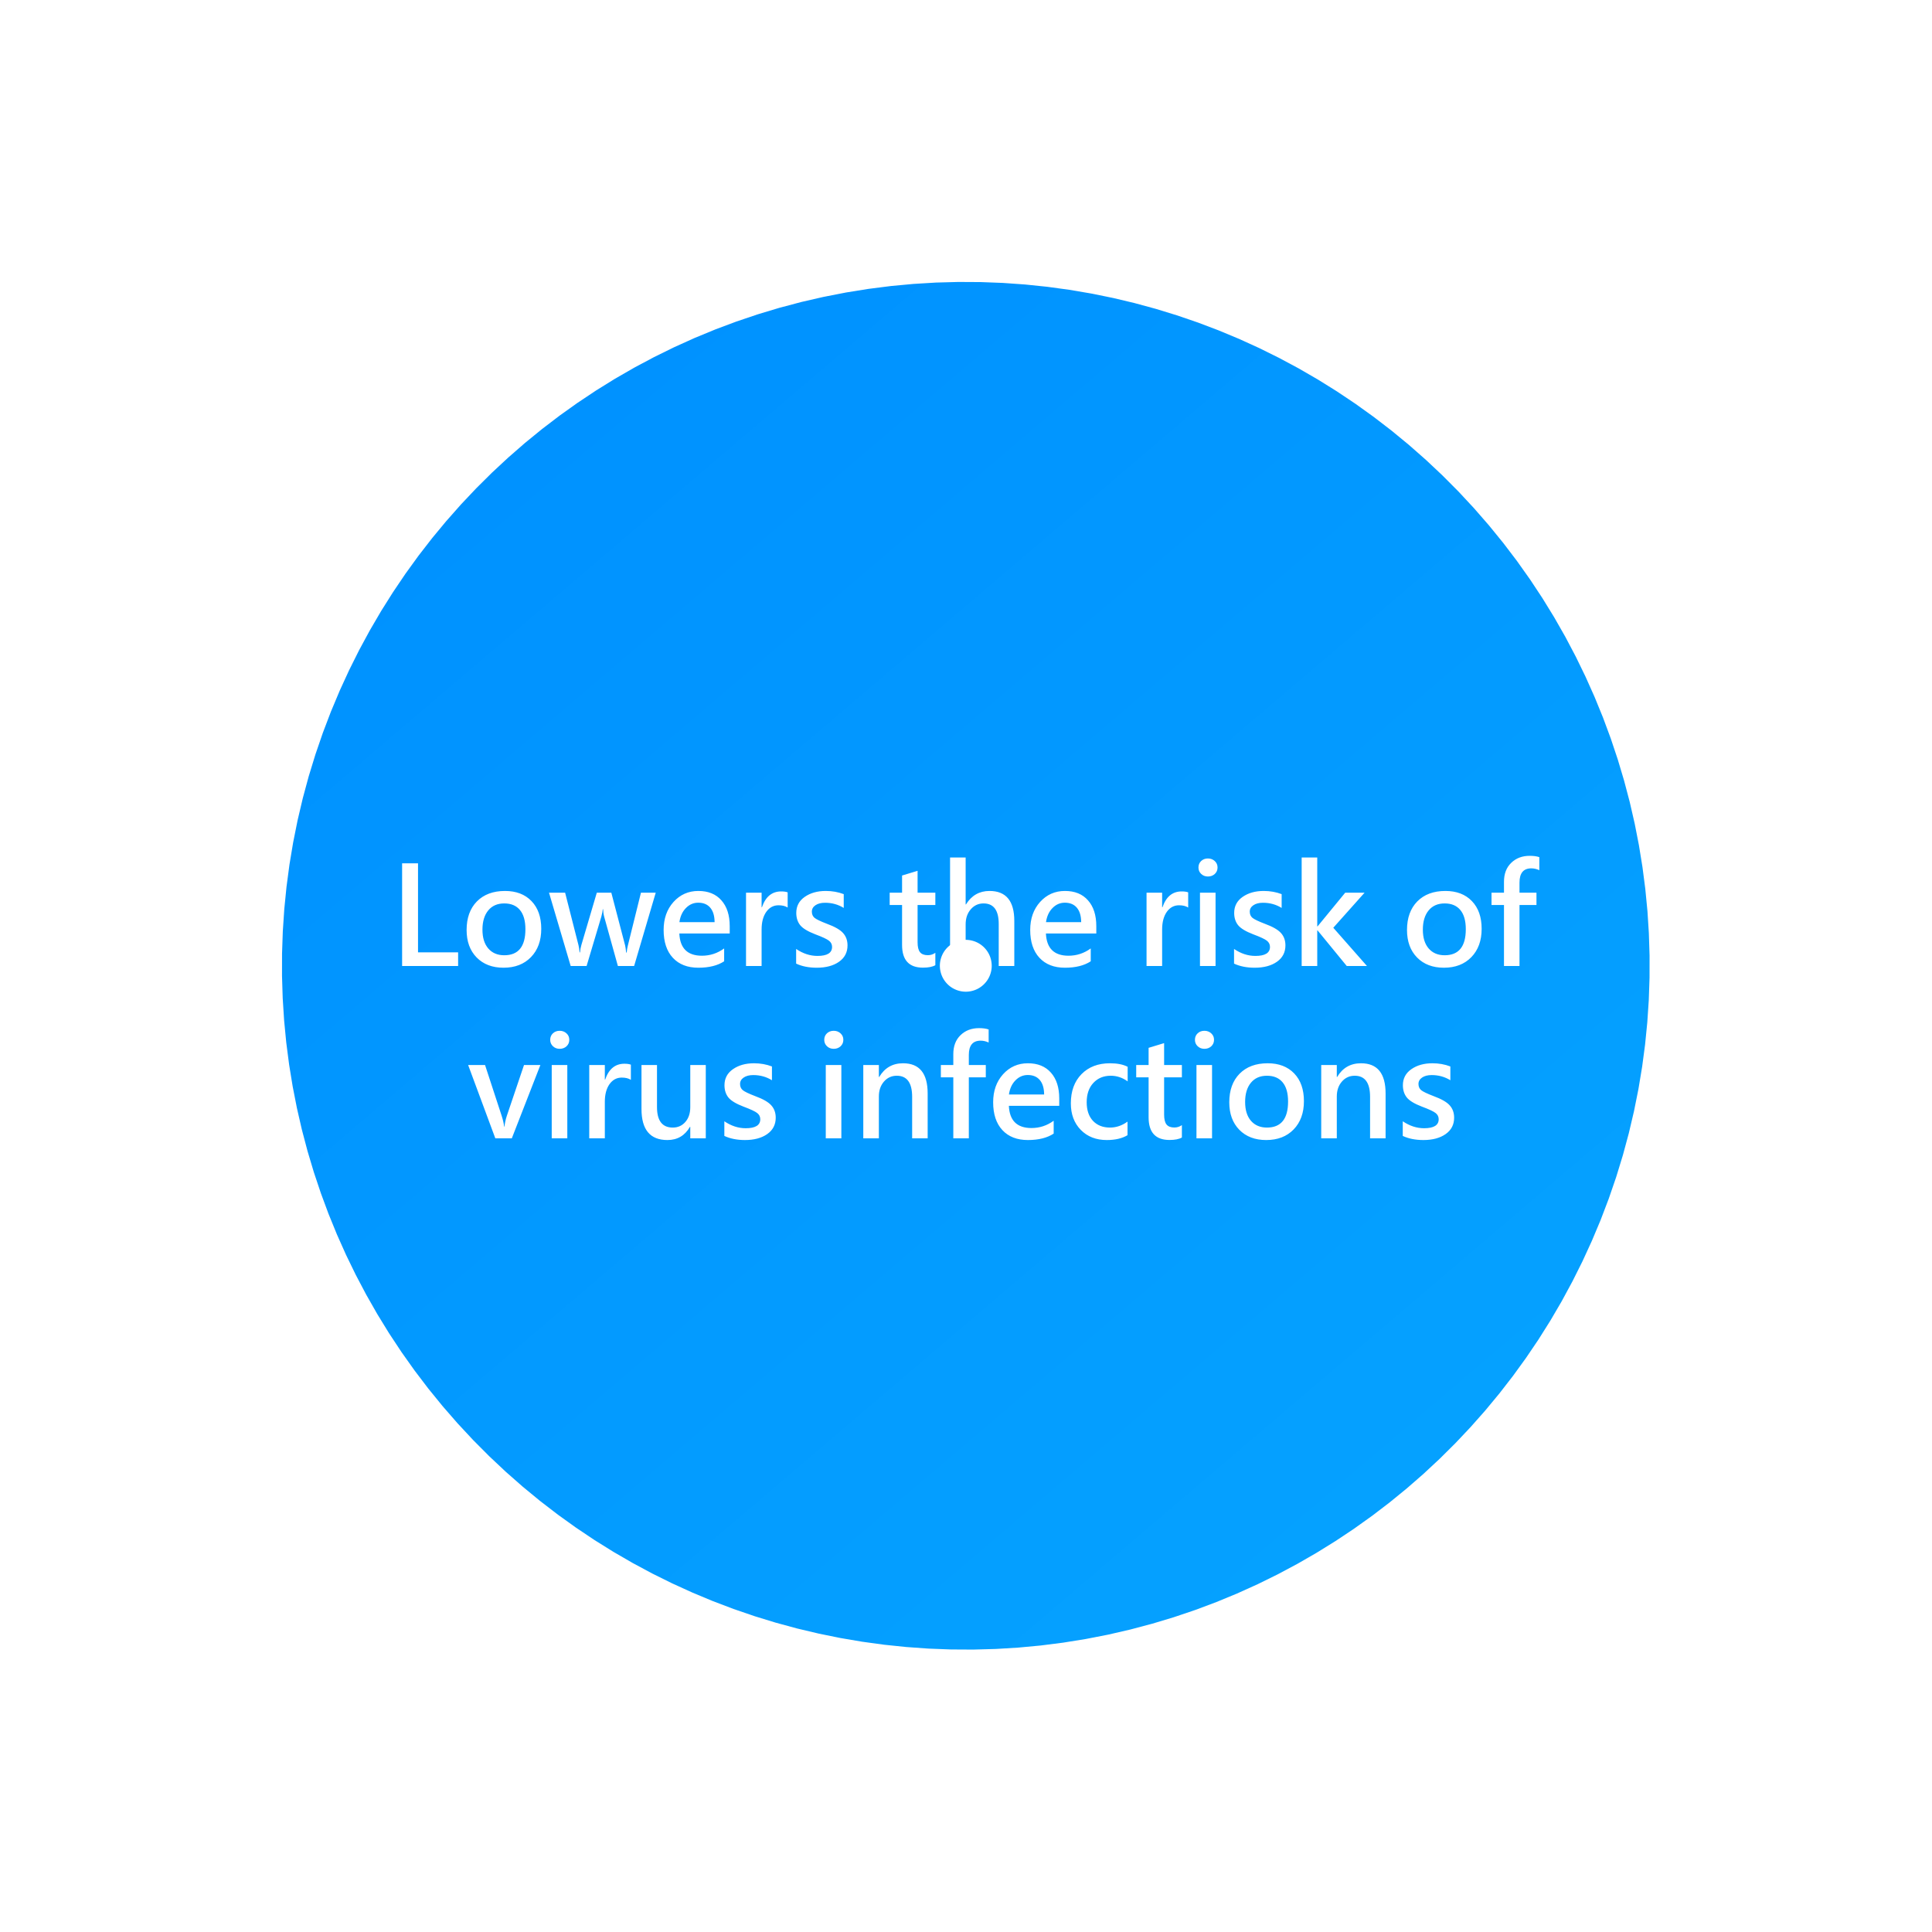 <svg width="370" height="370" viewBox="0 0 370 370" fill="none" xmlns="http://www.w3.org/2000/svg">
<g filter="url(#filter0_f_1000_6484)">
<circle cx="184.96" cy="184.957" r="67.964" transform="rotate(137.996 184.96 184.957)" stroke="url(#paint0_linear_1000_6484)" stroke-width="126"/>
</g>
<path d="M87.736 185H77.009V165.335H80.056V182.385H87.736V185ZM89.361 178.106C89.361 175.796 90.017 173.972 91.329 172.635C92.649 171.298 94.444 170.629 96.712 170.629C98.853 170.629 100.546 171.276 101.79 172.571C103.034 173.866 103.656 175.635 103.656 177.878C103.656 180.138 103 181.945 101.688 183.299C100.377 184.653 98.625 185.33 96.433 185.33C94.283 185.33 92.565 184.674 91.278 183.362C90 182.05 89.361 180.299 89.361 178.106ZM92.395 178.043C92.395 179.583 92.768 180.785 93.513 181.648C94.266 182.512 95.286 182.943 96.572 182.943C99.272 182.943 100.622 181.28 100.622 177.954C100.622 176.346 100.275 175.123 99.581 174.285C98.887 173.439 97.884 173.016 96.572 173.016C95.26 173.016 94.236 173.464 93.5 174.361C92.764 175.258 92.395 176.486 92.395 178.043ZM125.581 170.959L121.442 185H118.332L115.717 175.593C115.598 175.178 115.526 174.687 115.501 174.12H115.438C115.412 174.493 115.319 174.971 115.158 175.555L112.34 185H109.293L105.142 170.959H108.227L110.791 181.026C110.893 181.441 110.96 181.898 110.994 182.397H111.083C111.117 181.924 111.201 181.454 111.337 180.988L114.295 170.959H117.075L119.716 181.052C119.775 181.28 119.843 181.737 119.919 182.423H120.021C120.046 182 120.122 181.543 120.249 181.052L122.75 170.959H125.581ZM139.749 178.779H130.101C130.228 181.615 131.671 183.032 134.43 183.032C135.987 183.032 137.405 182.567 138.683 181.636V184.099C137.43 184.92 135.784 185.33 133.744 185.33C131.662 185.33 130.033 184.695 128.856 183.426C127.68 182.156 127.092 180.379 127.092 178.094C127.092 175.927 127.722 174.141 128.983 172.736C130.253 171.331 131.84 170.629 133.744 170.629C135.64 170.629 137.113 171.23 138.162 172.432C139.22 173.625 139.749 175.271 139.749 177.37V178.779ZM136.854 176.608C136.846 175.407 136.571 174.484 136.029 173.841C135.488 173.198 134.717 172.876 133.719 172.876C132.813 172.876 132.026 173.219 131.357 173.904C130.689 174.581 130.274 175.483 130.113 176.608H136.854ZM150.845 173.803C150.405 173.515 149.821 173.371 149.093 173.371C148.128 173.371 147.345 173.794 146.744 174.641C146.152 175.487 145.855 176.608 145.855 178.005V185H142.872V170.959H145.855V173.752H145.919C146.613 171.729 147.84 170.718 149.601 170.718C150.125 170.718 150.54 170.777 150.845 170.896V173.803ZM152.47 181.737C153.782 182.626 155.144 183.07 156.558 183.07C158.42 183.07 159.351 182.495 159.351 181.344C159.351 180.861 159.156 180.468 158.767 180.163C158.377 179.85 157.501 179.439 156.139 178.932C154.708 178.382 153.743 177.798 153.244 177.18C152.745 176.553 152.495 175.771 152.495 174.831C152.495 173.536 153.037 172.512 154.12 171.759C155.203 171.006 156.545 170.629 158.145 170.629C159.372 170.629 160.519 170.832 161.585 171.238V173.879C160.519 173.219 159.325 172.889 158.005 172.889C157.252 172.889 156.642 173.045 156.177 173.358C155.711 173.672 155.479 174.082 155.479 174.59C155.479 175.089 155.648 175.483 155.986 175.771C156.333 176.058 157.125 176.439 158.36 176.913C159.884 177.472 160.921 178.068 161.471 178.703C162.029 179.329 162.309 180.112 162.309 181.052C162.309 182.381 161.767 183.426 160.684 184.188C159.6 184.949 158.178 185.33 156.418 185.33C154.911 185.33 153.595 185.068 152.47 184.543V181.737ZM179.13 184.848C178.58 185.161 177.788 185.317 176.756 185.317C174.09 185.317 172.757 183.87 172.757 180.976V173.32H170.383V170.959H172.757V167.671L175.728 166.77V170.959H179.13V173.32H175.728V180.455C175.728 181.327 175.88 181.957 176.185 182.347C176.498 182.736 176.997 182.931 177.683 182.931C178.216 182.931 178.698 182.778 179.13 182.474V184.848ZM194.25 185H191.267V176.951C191.267 174.327 190.298 173.016 188.359 173.016C187.378 173.016 186.561 173.392 185.909 174.146C185.257 174.899 184.932 175.859 184.932 177.027V185H181.948V164.218H184.932V173.206H184.995C186.062 171.488 187.564 170.629 189.502 170.629C192.667 170.629 194.25 172.542 194.25 176.367V185ZM209.954 178.779H200.306C200.433 181.615 201.876 183.032 204.635 183.032C206.192 183.032 207.61 182.567 208.888 181.636V184.099C207.635 184.92 205.989 185.33 203.949 185.33C201.867 185.33 200.238 184.695 199.062 183.426C197.885 182.156 197.297 180.379 197.297 178.094C197.297 175.927 197.927 174.141 199.188 172.736C200.458 171.331 202.045 170.629 203.949 170.629C205.845 170.629 207.318 171.23 208.367 172.432C209.425 173.625 209.954 175.271 209.954 177.37V178.779ZM207.06 176.608C207.051 175.407 206.776 174.484 206.234 173.841C205.693 173.198 204.923 172.876 203.924 172.876C203.018 172.876 202.231 173.219 201.562 173.904C200.894 174.581 200.479 175.483 200.318 176.608H207.06ZM227.55 173.803C227.11 173.515 226.526 173.371 225.798 173.371C224.833 173.371 224.05 173.794 223.449 174.641C222.857 175.487 222.561 176.608 222.561 178.005V185H219.577V170.959H222.561V173.752H222.624C223.318 171.729 224.545 170.718 226.306 170.718C226.83 170.718 227.245 170.777 227.55 170.896V173.803ZM229.518 166.135C229.518 165.635 229.687 165.225 230.025 164.903C230.372 164.573 230.808 164.408 231.333 164.408C231.849 164.408 232.285 164.573 232.641 164.903C232.996 165.225 233.174 165.635 233.174 166.135C233.174 166.634 232.996 167.049 232.641 167.379C232.285 167.701 231.849 167.861 231.333 167.861C230.817 167.861 230.385 167.696 230.038 167.366C229.691 167.036 229.518 166.626 229.518 166.135ZM229.81 185V170.959H232.793V185H229.81ZM236.335 181.737C237.647 182.626 239.009 183.07 240.423 183.07C242.285 183.07 243.216 182.495 243.216 181.344C243.216 180.861 243.021 180.468 242.632 180.163C242.243 179.85 241.367 179.439 240.004 178.932C238.574 178.382 237.609 177.798 237.109 177.18C236.61 176.553 236.36 175.771 236.36 174.831C236.36 173.536 236.902 172.512 237.985 171.759C239.069 171.006 240.41 170.629 242.01 170.629C243.237 170.629 244.384 170.832 245.45 171.238V173.879C244.384 173.219 243.19 172.889 241.87 172.889C241.117 172.889 240.507 173.045 240.042 173.358C239.576 173.672 239.344 174.082 239.344 174.59C239.344 175.089 239.513 175.483 239.852 175.771C240.199 176.058 240.99 176.439 242.226 176.913C243.749 177.472 244.786 178.068 245.336 178.703C245.895 179.329 246.174 180.112 246.174 181.052C246.174 182.381 245.632 183.426 244.549 184.188C243.465 184.949 242.044 185.33 240.283 185.33C238.777 185.33 237.461 185.068 236.335 184.543V181.737ZM261.789 185H257.917L252.331 178.183H252.268V185H249.284V164.218H252.268V177.408H252.331L257.625 170.959H261.332L255.34 177.675L261.789 185ZM269.457 178.106C269.457 175.796 270.113 173.972 271.425 172.635C272.745 171.298 274.539 170.629 276.808 170.629C278.949 170.629 280.642 171.276 281.886 172.571C283.13 173.866 283.752 175.635 283.752 177.878C283.752 180.138 283.096 181.945 281.784 183.299C280.472 184.653 278.72 185.33 276.528 185.33C274.379 185.33 272.66 184.674 271.374 183.362C270.096 182.05 269.457 180.299 269.457 178.106ZM272.491 178.043C272.491 179.583 272.864 180.785 273.608 181.648C274.362 182.512 275.382 182.943 276.668 182.943C279.368 182.943 280.718 181.28 280.718 177.954C280.718 176.346 280.371 175.123 279.677 174.285C278.983 173.439 277.98 173.016 276.668 173.016C275.356 173.016 274.332 173.464 273.596 174.361C272.859 175.258 272.491 176.486 272.491 178.043ZM294.797 166.655C294.298 166.418 293.785 166.3 293.261 166.3C291.754 166.3 291.001 167.21 291.001 169.029V170.959H294.251V173.32H291.001V185H288.03V173.32H285.644V170.959H288.03V168.877C288.03 167.345 288.492 166.135 289.414 165.246C290.337 164.349 291.517 163.9 292.956 163.9C293.701 163.9 294.314 163.985 294.797 164.154V166.655ZM103.491 203.959L98.019 218H94.858L89.653 203.959H92.891L96.052 213.62C96.323 214.45 96.488 215.165 96.547 215.766H96.61C96.686 215.072 96.839 214.378 97.067 213.684L100.355 203.959H103.491ZM105.37 199.135C105.37 198.635 105.539 198.225 105.878 197.903C106.225 197.573 106.661 197.408 107.186 197.408C107.702 197.408 108.138 197.573 108.493 197.903C108.849 198.225 109.026 198.635 109.026 199.135C109.026 199.634 108.849 200.049 108.493 200.379C108.138 200.701 107.702 200.861 107.186 200.861C106.669 200.861 106.238 200.696 105.891 200.366C105.544 200.036 105.37 199.626 105.37 199.135ZM105.662 218V203.959H108.646V218H105.662ZM120.82 206.803C120.38 206.515 119.796 206.371 119.068 206.371C118.104 206.371 117.321 206.794 116.72 207.641C116.127 208.487 115.831 209.608 115.831 211.005V218H112.848V203.959H115.831V206.752H115.895C116.589 204.729 117.816 203.718 119.576 203.718C120.101 203.718 120.516 203.777 120.82 203.896V206.803ZM135.166 218H132.195V215.804H132.132C131.159 217.488 129.72 218.33 127.815 218.33C124.506 218.33 122.852 216.345 122.852 212.376V203.959H125.822V212.008C125.822 214.632 126.829 215.943 128.844 215.943C129.826 215.943 130.63 215.584 131.256 214.864C131.882 214.145 132.195 213.201 132.195 212.033V203.959H135.166V218ZM138.721 214.737C140.033 215.626 141.395 216.07 142.809 216.07C144.671 216.07 145.602 215.495 145.602 214.344C145.602 213.861 145.407 213.468 145.018 213.163C144.628 212.85 143.752 212.439 142.39 211.932C140.959 211.382 139.994 210.798 139.495 210.18C138.996 209.553 138.746 208.771 138.746 207.831C138.746 206.536 139.288 205.512 140.371 204.759C141.454 204.006 142.796 203.629 144.396 203.629C145.623 203.629 146.77 203.832 147.836 204.238V206.879C146.77 206.219 145.576 205.889 144.256 205.889C143.503 205.889 142.893 206.045 142.428 206.358C141.962 206.672 141.729 207.082 141.729 207.59C141.729 208.089 141.899 208.483 142.237 208.771C142.584 209.058 143.376 209.439 144.611 209.913C146.135 210.472 147.172 211.068 147.722 211.703C148.28 212.329 148.56 213.112 148.56 214.052C148.56 215.381 148.018 216.426 146.935 217.188C145.851 217.949 144.429 218.33 142.669 218.33C141.162 218.33 139.846 218.068 138.721 217.543V214.737ZM157.853 199.135C157.853 198.635 158.022 198.225 158.36 197.903C158.707 197.573 159.143 197.408 159.668 197.408C160.184 197.408 160.62 197.573 160.976 197.903C161.331 198.225 161.509 198.635 161.509 199.135C161.509 199.634 161.331 200.049 160.976 200.379C160.62 200.701 160.184 200.861 159.668 200.861C159.152 200.861 158.72 200.696 158.373 200.366C158.026 200.036 157.853 199.626 157.853 199.135ZM158.145 218V203.959H161.128V218H158.145ZM177.657 218H174.687V210.065C174.687 207.366 173.705 206.016 171.741 206.016C170.751 206.016 169.93 206.392 169.278 207.146C168.635 207.89 168.313 208.838 168.313 209.989V218H165.33V203.959H168.313V206.257H168.377C169.418 204.505 170.941 203.629 172.947 203.629C176.087 203.629 177.657 205.559 177.657 209.418V218ZM189.337 199.655C188.838 199.418 188.326 199.3 187.801 199.3C186.294 199.3 185.541 200.21 185.541 202.029V203.959H188.791V206.32H185.541V218H182.57V206.32H180.184V203.959H182.57V201.877C182.57 200.345 183.032 199.135 183.954 198.246C184.877 197.349 186.057 196.9 187.496 196.9C188.241 196.9 188.854 196.985 189.337 197.154V199.655ZM202.857 211.779H193.209C193.336 214.615 194.779 216.032 197.538 216.032C199.095 216.032 200.513 215.567 201.791 214.636V217.099C200.538 217.92 198.892 218.33 196.853 218.33C194.771 218.33 193.141 217.695 191.965 216.426C190.788 215.156 190.2 213.379 190.2 211.094C190.2 208.927 190.831 207.141 192.092 205.736C193.361 204.331 194.948 203.629 196.853 203.629C198.748 203.629 200.221 204.23 201.271 205.432C202.328 206.625 202.857 208.271 202.857 210.37V211.779ZM199.963 209.608C199.954 208.407 199.679 207.484 199.138 206.841C198.596 206.198 197.826 205.876 196.827 205.876C195.922 205.876 195.134 206.219 194.466 206.904C193.797 207.581 193.382 208.483 193.222 209.608H199.963ZM215.934 217.403C214.901 218.021 213.576 218.33 211.96 218.33C209.912 218.33 208.253 217.683 206.983 216.388C205.714 215.093 205.079 213.4 205.079 211.31C205.079 208.965 205.76 207.099 207.123 205.711C208.486 204.323 210.301 203.629 212.569 203.629C213.966 203.629 215.096 203.853 215.959 204.302V207.095C214.96 206.375 213.881 206.016 212.722 206.016C211.351 206.016 210.238 206.477 209.383 207.399C208.536 208.313 208.113 209.545 208.113 211.094C208.113 212.609 208.515 213.798 209.319 214.661C210.132 215.516 211.219 215.943 212.582 215.943C213.767 215.943 214.884 215.562 215.934 214.801V217.403ZM226.344 217.848C225.794 218.161 225.002 218.317 223.97 218.317C221.304 218.317 219.971 216.87 219.971 213.976V206.32H217.597V203.959H219.971V200.671L222.941 199.77V203.959H226.344V206.32H222.941V213.455C222.941 214.327 223.094 214.957 223.398 215.347C223.712 215.736 224.211 215.931 224.896 215.931C225.43 215.931 225.912 215.778 226.344 215.474V217.848ZM228.845 199.135C228.845 198.635 229.014 198.225 229.353 197.903C229.7 197.573 230.135 197.408 230.66 197.408C231.176 197.408 231.612 197.573 231.968 197.903C232.323 198.225 232.501 198.635 232.501 199.135C232.501 199.634 232.323 200.049 231.968 200.379C231.612 200.701 231.176 200.861 230.66 200.861C230.144 200.861 229.712 200.696 229.365 200.366C229.018 200.036 228.845 199.626 228.845 199.135ZM229.137 218V203.959H232.12V218H229.137ZM235.421 211.106C235.421 208.796 236.077 206.972 237.389 205.635C238.709 204.298 240.503 203.629 242.771 203.629C244.913 203.629 246.605 204.276 247.85 205.571C249.094 206.866 249.716 208.635 249.716 210.878C249.716 213.138 249.06 214.945 247.748 216.299C246.436 217.653 244.684 218.33 242.492 218.33C240.342 218.33 238.624 217.674 237.338 216.362C236.06 215.05 235.421 213.299 235.421 211.106ZM238.455 211.043C238.455 212.583 238.827 213.785 239.572 214.648C240.326 215.512 241.345 215.943 242.632 215.943C245.332 215.943 246.682 214.28 246.682 210.954C246.682 209.346 246.335 208.123 245.641 207.285C244.947 206.439 243.944 206.016 242.632 206.016C241.32 206.016 240.296 206.464 239.56 207.361C238.823 208.258 238.455 209.486 238.455 211.043ZM265.356 218H262.386V210.065C262.386 207.366 261.404 206.016 259.44 206.016C258.45 206.016 257.629 206.392 256.978 207.146C256.334 207.89 256.013 208.838 256.013 209.989V218H253.029V203.959H256.013V206.257H256.076C257.117 204.505 258.641 203.629 260.646 203.629C263.786 203.629 265.356 205.559 265.356 209.418V218ZM268.645 214.737C269.956 215.626 271.319 216.07 272.732 216.07C274.594 216.07 275.525 215.495 275.525 214.344C275.525 213.861 275.331 213.468 274.941 213.163C274.552 212.85 273.676 212.439 272.313 211.932C270.883 211.382 269.918 210.798 269.419 210.18C268.92 209.553 268.67 208.771 268.67 207.831C268.67 206.536 269.212 205.512 270.295 204.759C271.378 204.006 272.72 203.629 274.319 203.629C275.547 203.629 276.693 203.832 277.76 204.238V206.879C276.693 206.219 275.5 205.889 274.18 205.889C273.426 205.889 272.817 206.045 272.352 206.358C271.886 206.672 271.653 207.082 271.653 207.59C271.653 208.089 271.823 208.483 272.161 208.771C272.508 209.058 273.299 209.439 274.535 209.913C276.059 210.472 277.095 211.068 277.646 211.703C278.204 212.329 278.483 213.112 278.483 214.052C278.483 215.381 277.942 216.426 276.858 217.188C275.775 217.949 274.353 218.33 272.593 218.33C271.086 218.33 269.77 218.068 268.645 217.543V214.737Z" fill="white"/>
<defs>
<filter id="filter0_f_1000_6484" x="13.649" y="13.648" width="342.62" height="342.621" filterUnits="userSpaceOnUse" color-interpolation-filters="sRGB">
<feFlood flood-opacity="0" result="BackgroundImageFix"/>
<feBlend mode="normal" in="SourceGraphic" in2="BackgroundImageFix" result="shape"/>
<feGaussianBlur stdDeviation="20.172" result="effect1_foregroundBlur_1000_6484"/>
</filter>
<linearGradient id="paint0_linear_1000_6484" x1="201.852" y1="-311.791" x2="184.96" y2="315.922" gradientUnits="userSpaceOnUse">
<stop stop-color="#0CB6FF"/>
<stop offset="1" stop-color="#0092FF"/>
</linearGradient>
</defs>
</svg>
